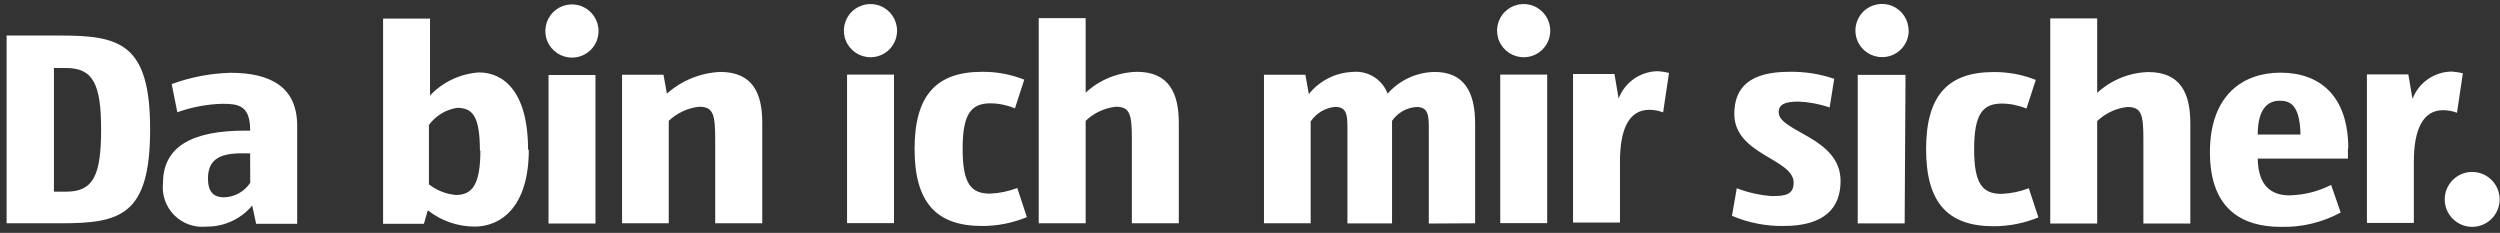 <?xml version="1.0" encoding="UTF-8" standalone="no"?>
<svg width="204px" height="19px" viewBox="0 0 204 19" version="1.1" xmlns="http://www.w3.org/2000/svg" xmlns:xlink="http://www.w3.org/1999/xlink">
    <rect x="0" y="0" width="204" height="19" fill="#333333" stroke="none"/>
    <!-- Generator: Sketch 39.1 (31720) - http://www.bohemiancoding.com/sketch -->
    <title>hofer_claim_weiss</title>
    <desc>Created with Sketch.</desc>
    <defs></defs>
    <g id="Page-1" stroke="none" stroke-width="1" fill="none" fill-rule="evenodd">
        <path d="M203.97,16.27 C203.97,15.033 202.967,14.03 201.73,14.03 C200.493,14.03 199.49,15.033 199.49,16.27 C199.49,17.507 200.493,18.51 201.73,18.51 C202.967,18.51 203.97,17.507 203.97,16.27 L203.97,16.27 Z M200.97,5.98 C200.675,5.905 200.374,5.858 200.07,5.84 C198.642,5.85 197.367,6.736 196.86,8.07 L196.52,6.07 L193.14,6.07 L193.14,18.19 L196.97,18.19 L196.97,13.19 C196.97,10.66 197.66,8.99 199.36,8.99 C199.746,8.991 200.129,9.062 200.49,9.2 L200.97,5.98 Z M187.72,10.98 L184.23,10.98 C184.23,8.66 185.23,8.22 186.02,8.22 C186.81,8.22 187.67,8.47 187.72,10.98 L187.72,10.98 Z M191.62,12.13 C191.62,7.84 189.32,5.93 186.09,5.93 C183.01,5.93 180.33,7.77 180.33,12.43 C180.33,17.09 182.99,18.51 186.09,18.51 C187.801,18.562 189.496,18.158 191,17.34 L190.22,15.09 C189.165,15.625 188.003,15.916 186.82,15.94 C185.37,15.94 184.27,15.21 184.23,12.94 L191.59,12.94 L191.59,12.09 L191.62,12.13 Z M178.73,18.24 L178.73,10.04 C178.73,7.63 177.93,5.88 175.31,5.88 C173.757,5.921 172.271,6.525 171.13,7.58 L171.13,1.5 L167.3,1.5 L167.3,18.24 L171.13,18.24 L171.13,9.88 C171.802,9.237 172.666,8.833 173.59,8.73 C174.74,8.73 174.9,9.33 174.9,11.35 L174.9,18.24 L178.73,18.24 Z M166.33,17.73 L165.55,15.36 C164.837,15.634 164.083,15.789 163.32,15.82 C161.76,15.82 161.09,14.99 161.09,12.17 C161.09,9.35 161.76,8.45 163.36,8.45 C164.047,8.458 164.725,8.598 165.36,8.86 L166.12,6.52 C165.026,6.086 163.857,5.868 162.68,5.88 C158.98,5.88 157.17,7.76 157.17,12.17 C157.17,16.58 158.98,18.46 162.68,18.46 C163.94,18.463 165.187,18.214 166.35,17.73 L166.33,17.73 Z M155.49,6.11 L151.59,6.11 L151.59,18.23 L155.42,18.23 L155.49,6.11 Z M155.74,2.53 C155.756,1.647 155.236,0.842 154.424,0.495 C153.612,0.148 152.67,0.327 152.043,0.949 C151.416,1.57 151.228,2.51 151.567,3.325 C151.907,4.14 152.707,4.668 153.59,4.66 C154.163,4.66 154.712,4.432 155.117,4.027 C155.522,3.622 155.75,3.073 155.75,2.5 L155.74,2.53 Z M150.19,14.76 C150.19,11.2 145.14,10.76 145.14,9.16 C145.14,8.52 145.65,8.29 146.75,8.29 C147.619,8.324 148.478,8.485 149.3,8.77 L149.67,6.43 C148.489,6.028 147.247,5.835 146,5.86 C142.85,5.86 141.52,7.08 141.52,9.3 C141.52,12.63 146.36,12.95 146.36,14.9 C146.36,15.9 145.67,16 144.57,16 C143.594,15.928 142.633,15.713 141.72,15.36 L141.33,17.61 C142.657,18.176 144.087,18.459 145.53,18.44 C148.91,18.44 150.19,16.95 150.19,14.77 L150.19,14.76 Z M136.19,5.95 C135.895,5.875 135.594,5.828 135.29,5.81 C133.862,5.82 132.587,6.706 132.08,8.04 L131.74,6.04 L128.36,6.04 L128.36,18.16 L132.19,18.16 L132.19,13.16 C132.19,10.63 132.88,8.96 134.58,8.96 C134.966,8.961 135.349,9.032 135.71,9.17 L136.19,5.95 Z M126.25,6.09 L122.42,6.09 L122.42,18.21 L126.25,18.21 L126.25,6.09 Z M126.5,2.51 C126.504,1.631 125.977,0.836 125.165,0.497 C124.353,0.159 123.418,0.344 122.796,0.966 C122.174,1.588 121.989,2.523 122.327,3.335 C122.666,4.147 123.461,4.674 124.34,4.67 C125.533,4.67 126.5,3.703 126.5,2.51 L126.5,2.51 Z M120.37,18.22 L120.37,10.07 C120.37,7.45 119.43,5.87 117.06,5.87 C115.591,5.896 114.201,6.538 113.23,7.64 C112.787,6.466 111.608,5.739 110.36,5.87 C108.967,5.929 107.668,6.589 106.8,7.68 L106.52,6.1 L103.14,6.1 L103.14,18.22 L106.95,18.22 L106.95,9.91 C107.405,9.234 108.139,8.797 108.95,8.72 C109.95,8.72 109.95,9.48 109.95,10.56 L109.95,18.23 L113.59,18.23 L113.59,9.86 C114.048,9.197 114.785,8.78 115.59,8.73 C116.59,8.73 116.59,9.49 116.59,10.57 L116.59,18.24 L120.37,18.22 Z M96.19,18.22 L96.19,10.02 C96.19,7.61 95.39,5.86 92.77,5.86 C91.217,5.901 89.731,6.505 88.59,7.56 L88.59,1.48 L84.76,1.48 L84.76,18.22 L88.59,18.22 L88.59,9.86 C89.262,9.217 90.126,8.813 91.05,8.71 C92.2,8.71 92.36,9.31 92.36,11.33 L92.36,18.22 L96.19,18.22 Z M83.79,17.71 L83.01,15.34 C82.297,15.614 81.543,15.769 80.78,15.8 C79.22,15.8 78.55,14.97 78.55,12.15 C78.55,9.33 79.22,8.43 80.82,8.43 C81.507,8.438 82.185,8.578 82.82,8.84 L83.58,6.5 C82.486,6.066 81.317,5.848 80.14,5.86 C76.44,5.86 74.63,7.74 74.63,12.15 C74.63,16.56 76.44,18.44 80.14,18.44 C81.4,18.442 82.647,18.194 83.81,17.71 L83.79,17.71 Z M72.95,6.09 L69.12,6.09 L69.12,18.21 L72.95,18.21 L72.95,6.09 Z M73.2,2.51 C73.204,1.631 72.677,0.836 71.865,0.497 C71.053,0.159 70.118,0.344 69.496,0.966 C68.874,1.588 68.689,2.523 69.027,3.335 C69.366,4.147 70.161,4.674 71.04,4.67 C71.613,4.67 72.162,4.442 72.567,4.037 C72.972,3.632 73.2,3.083 73.2,2.51 L73.2,2.51 Z M62.2,18.22 L62.2,10 C62.2,7.59 61.4,5.87 58.78,5.87 C57.166,5.939 55.626,6.565 54.42,7.64 L54.14,6.1 L50.76,6.1 L50.76,18.22 L54.57,18.22 L54.57,9.86 C55.25,9.217 56.12,8.813 57.05,8.71 C58.2,8.71 58.36,9.33 58.36,11.35 L58.36,18.22 L62.2,18.22 Z M48.59,6.12 L44.76,6.12 L44.76,18.24 L48.59,18.24 L48.59,6.12 Z M48.84,2.54 C48.844,1.661 48.317,0.866 47.505,0.527 C46.693,0.189 45.758,0.374 45.136,0.996 C44.514,1.618 44.329,2.553 44.667,3.365 C45.006,4.177 45.801,4.704 46.68,4.7 C47.253,4.7 47.802,4.472 48.207,4.067 C48.612,3.662 48.84,3.113 48.84,2.54 L48.84,2.54 Z M39.2,12.28 C39.2,15.1 38.51,15.91 37.2,15.91 C36.398,15.84 35.633,15.537 35,15.04 L35,10.2 C35.549,9.445 36.377,8.941 37.3,8.8 C38.54,8.8 39.16,9.44 39.16,12.29 L39.2,12.28 Z M43.09,12.22 C43.09,7.38 41.02,5.91 39.09,5.91 C37.568,6.012 36.14,6.683 35.09,7.79 L35.09,1.52 L31.26,1.52 L31.26,18.26 L34.59,18.26 L34.91,17.16 C35.996,18.016 37.337,18.485 38.72,18.49 C40.9,18.49 43.15,16.86 43.15,12.22 L43.09,12.22 Z M20.42,14.91 C19.947,15.636 19.146,16.082 18.28,16.1 C17.34,16.1 16.97,15.55 16.97,14.58 C16.97,13.11 17.8,12.51 19.7,12.51 L20.41,12.51 L20.42,14.91 Z M24.25,18.26 L24.25,10.26 C24.25,7.09 22.07,5.94 18.81,5.94 C17.171,5.984 15.549,6.295 14.01,6.86 L14.47,9.16 C15.649,8.737 16.888,8.504 18.14,8.47 C19.38,8.47 20.41,8.56 20.41,10.58 L20.41,10.66 L20,10.66 C15.68,10.66 13.3,11.95 13.3,14.95 C13.198,15.917 13.538,16.877 14.225,17.565 C14.913,18.252 15.873,18.592 16.84,18.49 C18.282,18.51 19.657,17.878 20.58,16.77 L20.9,18.26 L24.25,18.26 Z M8.25,10.59 C8.25,14.31 7.61,15.64 5.4,15.64 L4.4,15.64 L4.4,5.55 L5.4,5.55 C7.6,5.55 8.25,6.88 8.25,10.55 L8.25,10.59 Z M12.25,10.55 C12.25,3.55 9.79,2.9 4.93,2.9 L0.54,2.9 L0.54,18.22 L4.93,18.22 C9.8,18.22 12.25,17.62 12.25,10.55 L12.25,10.55 Z" id="hofer_claim_weiss" fill="#FFFFFF"></path>
    </g>
</svg>